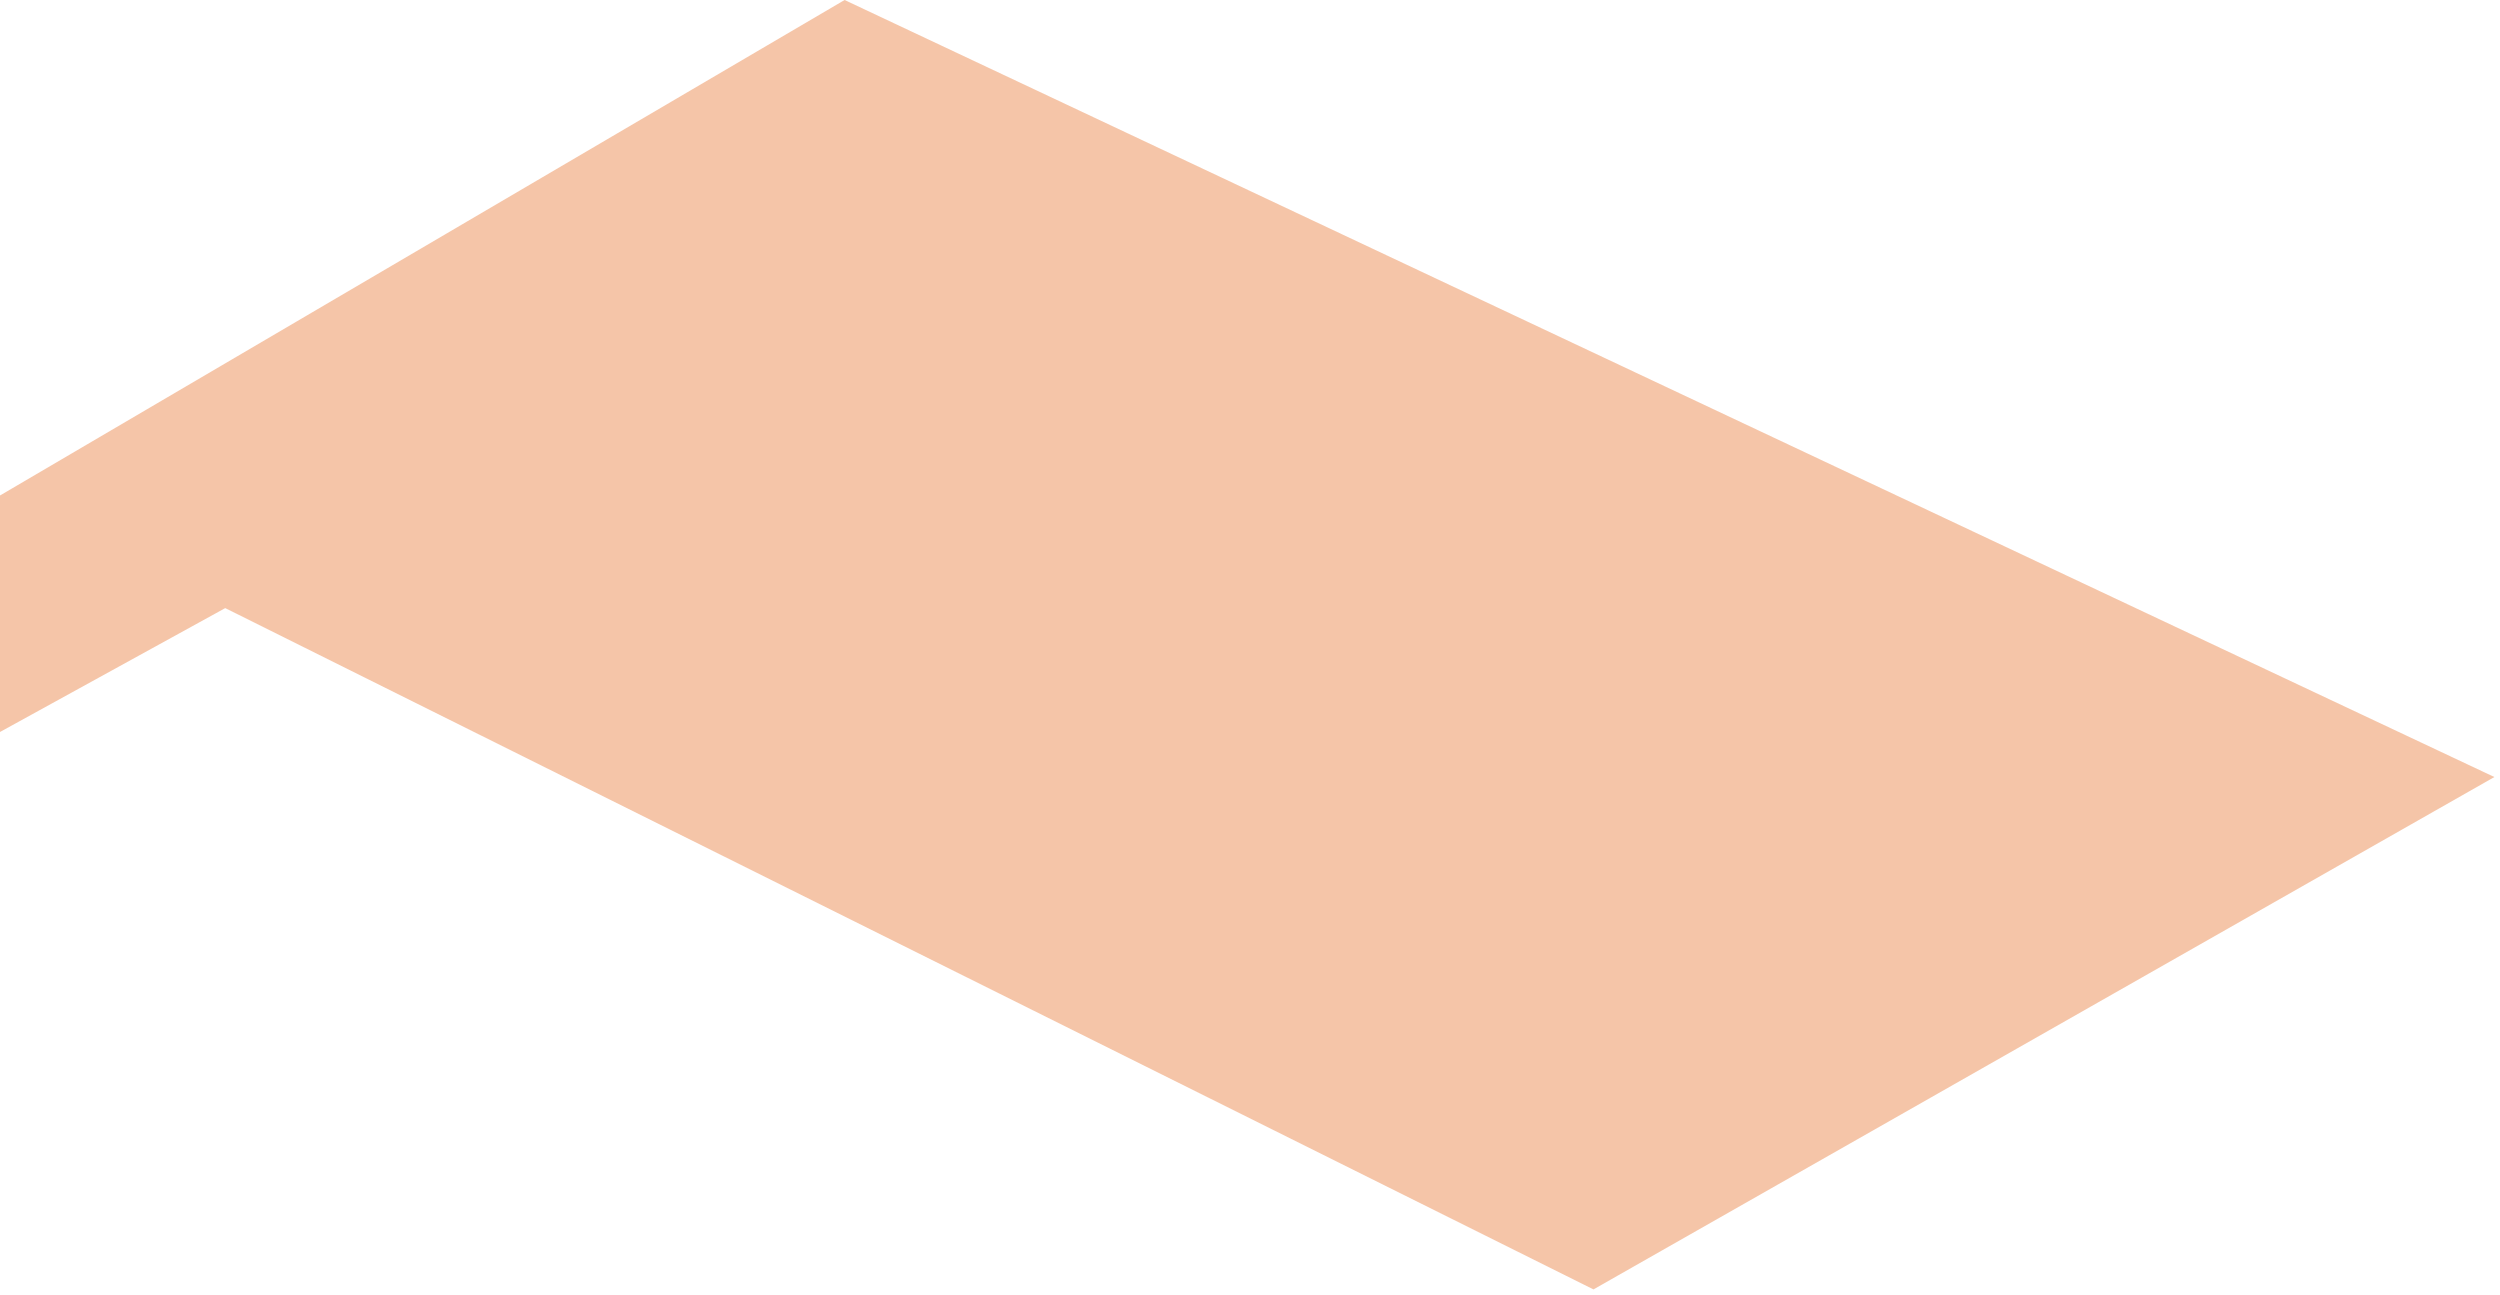 <?xml version="1.0" encoding="UTF-8"?> <svg xmlns="http://www.w3.org/2000/svg" width="222" height="115" fill="none"> <path d="M0 44v21l20-11 121.5 60.5 80-45.5L75 0 0 44Z" fill="#ED8D52" fill-opacity=".5"></path> </svg> 